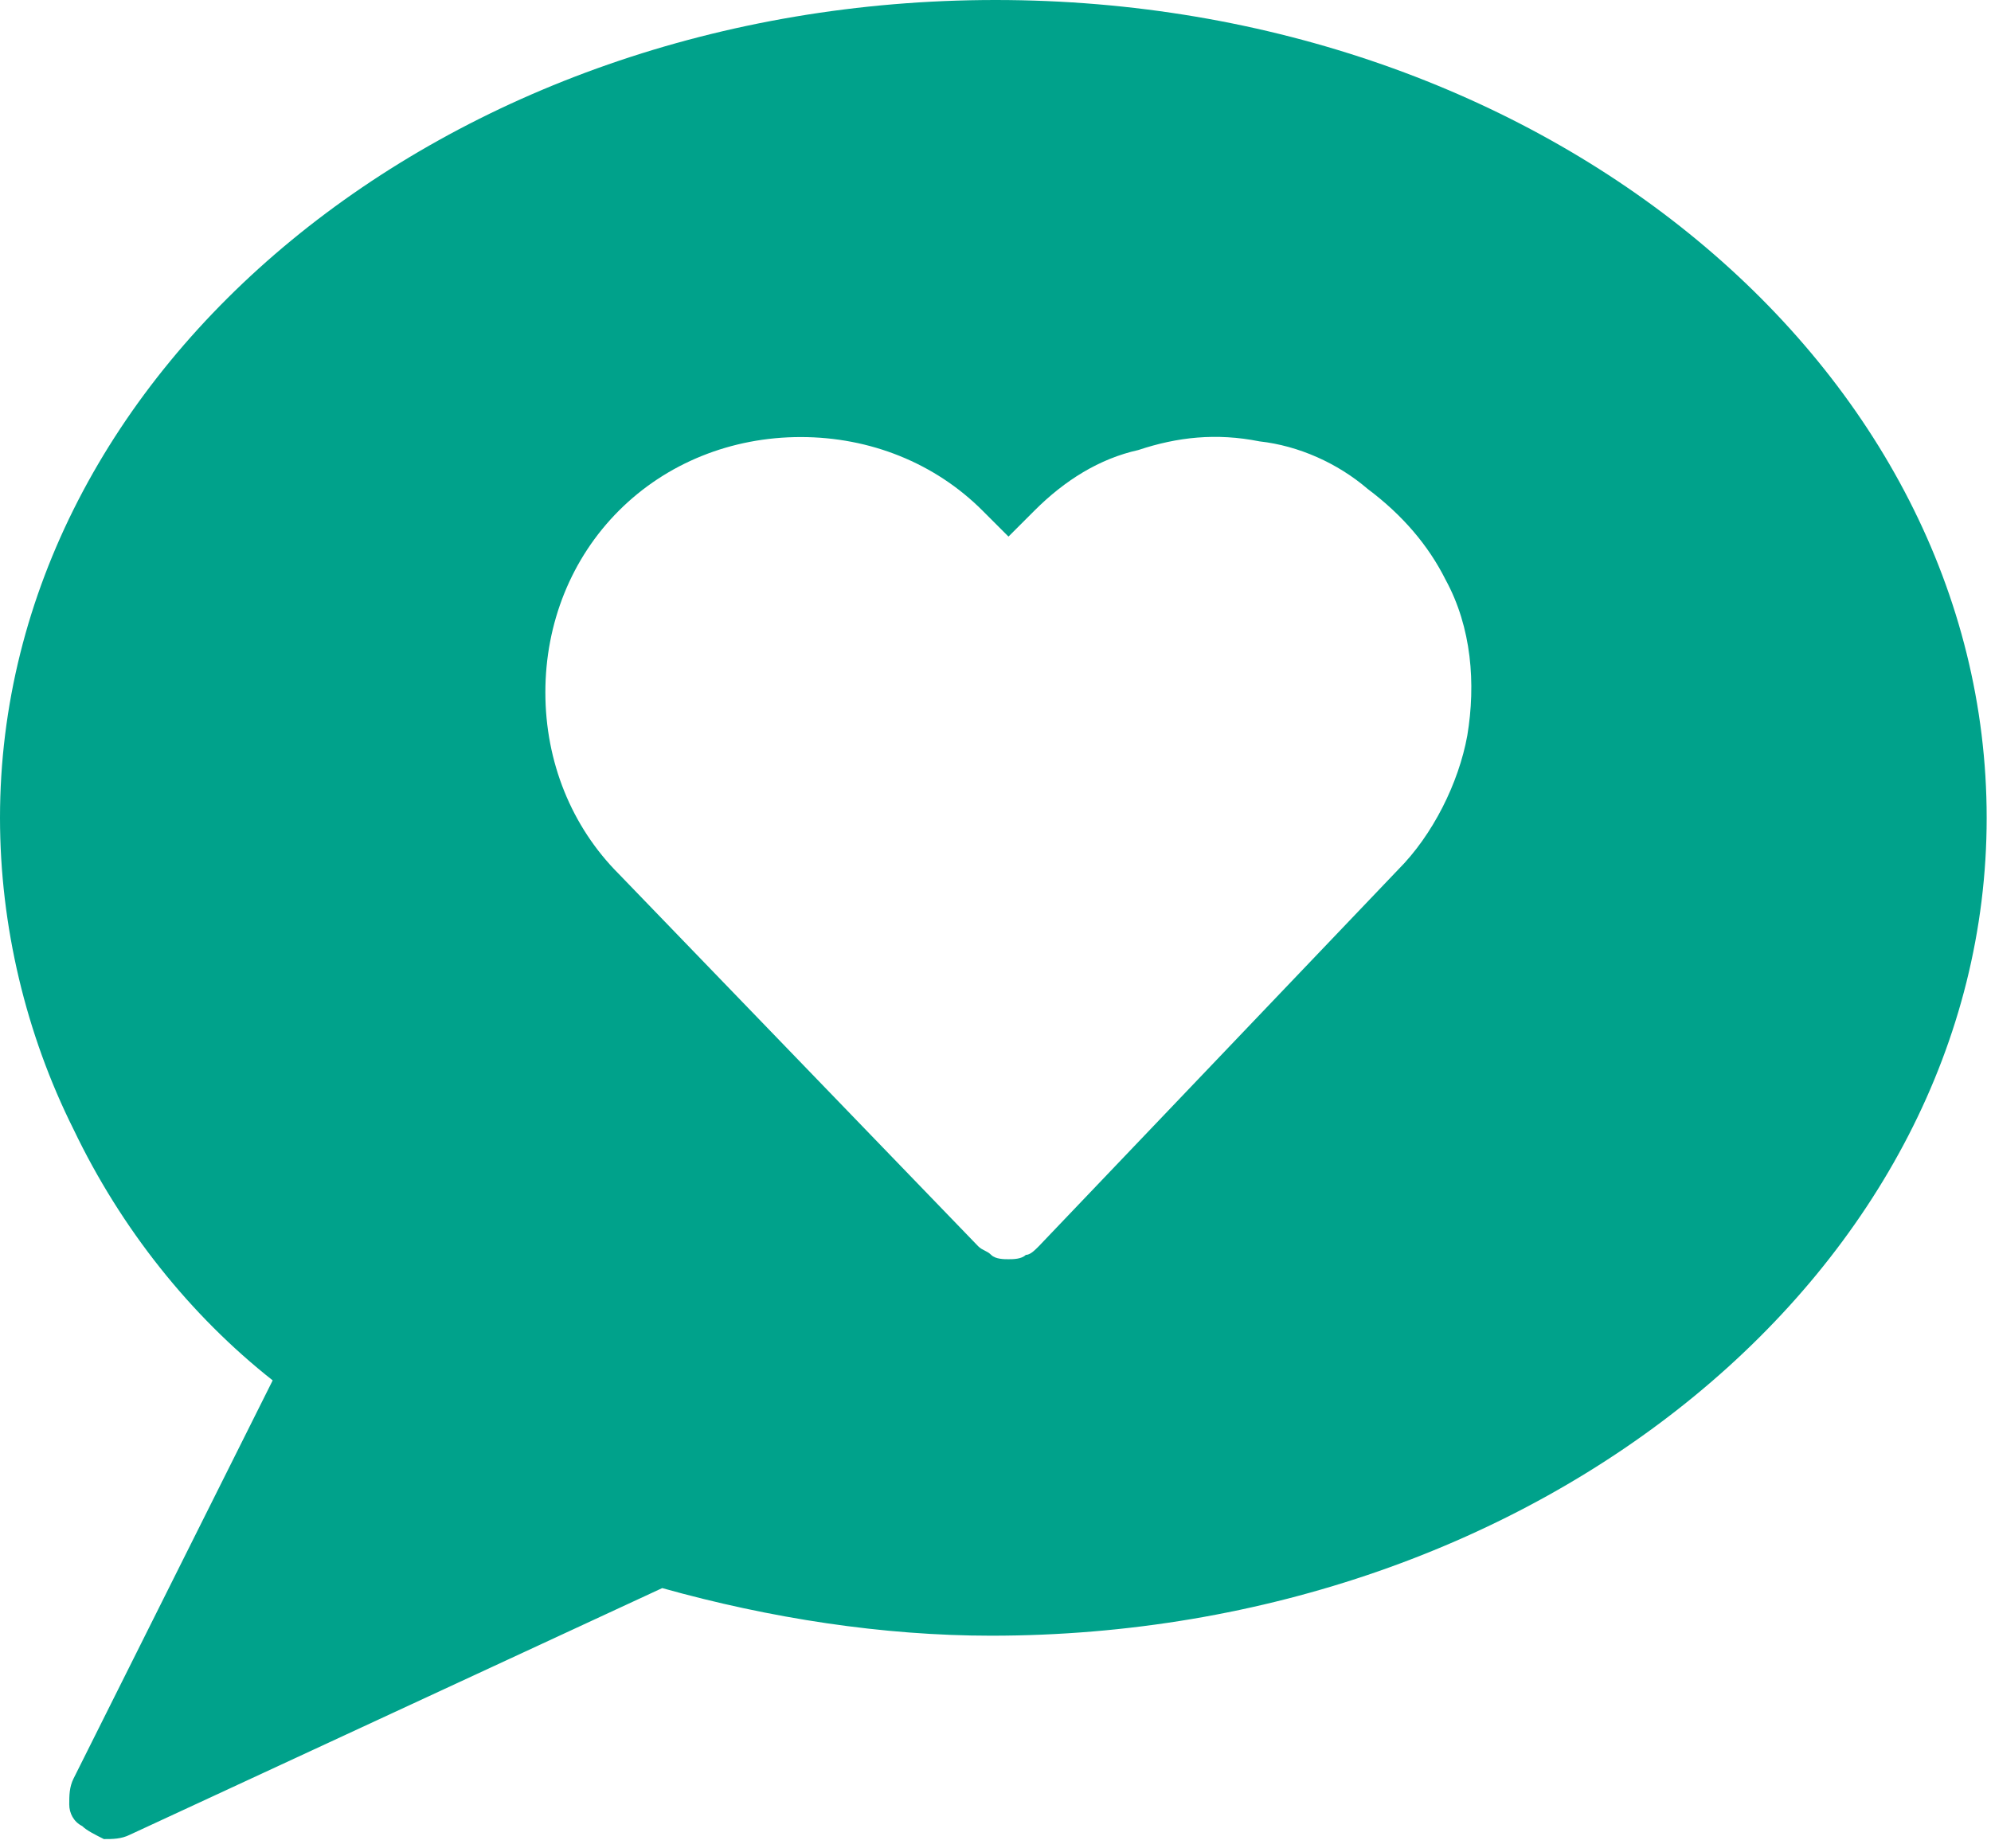 <svg xmlns="http://www.w3.org/2000/svg" xmlns:xlink="http://www.w3.org/1999/xlink" id="Layer_1" x="0px" y="0px" viewBox="0 0 46 42.7" style="enable-background:new 0 0 46 42.7;" xml:space="preserve"><style type="text/css">	.st0{fill:#00A28B;}</style><path class="st0" d="M23,0C10.3,0,0,8.5,0,18.9c0,2.5,0.6,5,1.7,7.2c1.1,2.3,2.7,4.3,4.6,5.8l-4.6,9.2c-0.1,0.2-0.1,0.4-0.1,0.6 c0,0.2,0.1,0.4,0.3,0.5c0.1,0.1,0.3,0.2,0.5,0.3c0.2,0,0.4,0,0.6-0.1l12.3-5.7c2.5,0.7,5.1,1.1,7.6,1.1c12.7,0,23-8.5,23-18.9 S35.7,0,23,0z M32.3,20.1L24,28.8c-0.1,0.1-0.2,0.2-0.3,0.2c-0.1,0.1-0.3,0.1-0.4,0.1c-0.1,0-0.3,0-0.4-0.1 c-0.1-0.1-0.2-0.1-0.3-0.2l-8.3-8.6c-1.1-1.1-1.7-2.6-1.7-4.2c0-1.6,0.6-3.1,1.7-4.2c1.1-1.1,2.6-1.7,4.2-1.7c1.6,0,3.1,0.6,4.2,1.7 l0.6,0.6l0.6-0.6c0.7-0.7,1.5-1.2,2.4-1.4c0.9-0.3,1.8-0.4,2.8-0.2c0.9,0.1,1.8,0.5,2.5,1.1c0.8,0.6,1.4,1.3,1.8,2.1 c0.6,1.1,0.7,2.4,0.5,3.6C33.7,18.1,33.1,19.3,32.3,20.1z"></path></svg>